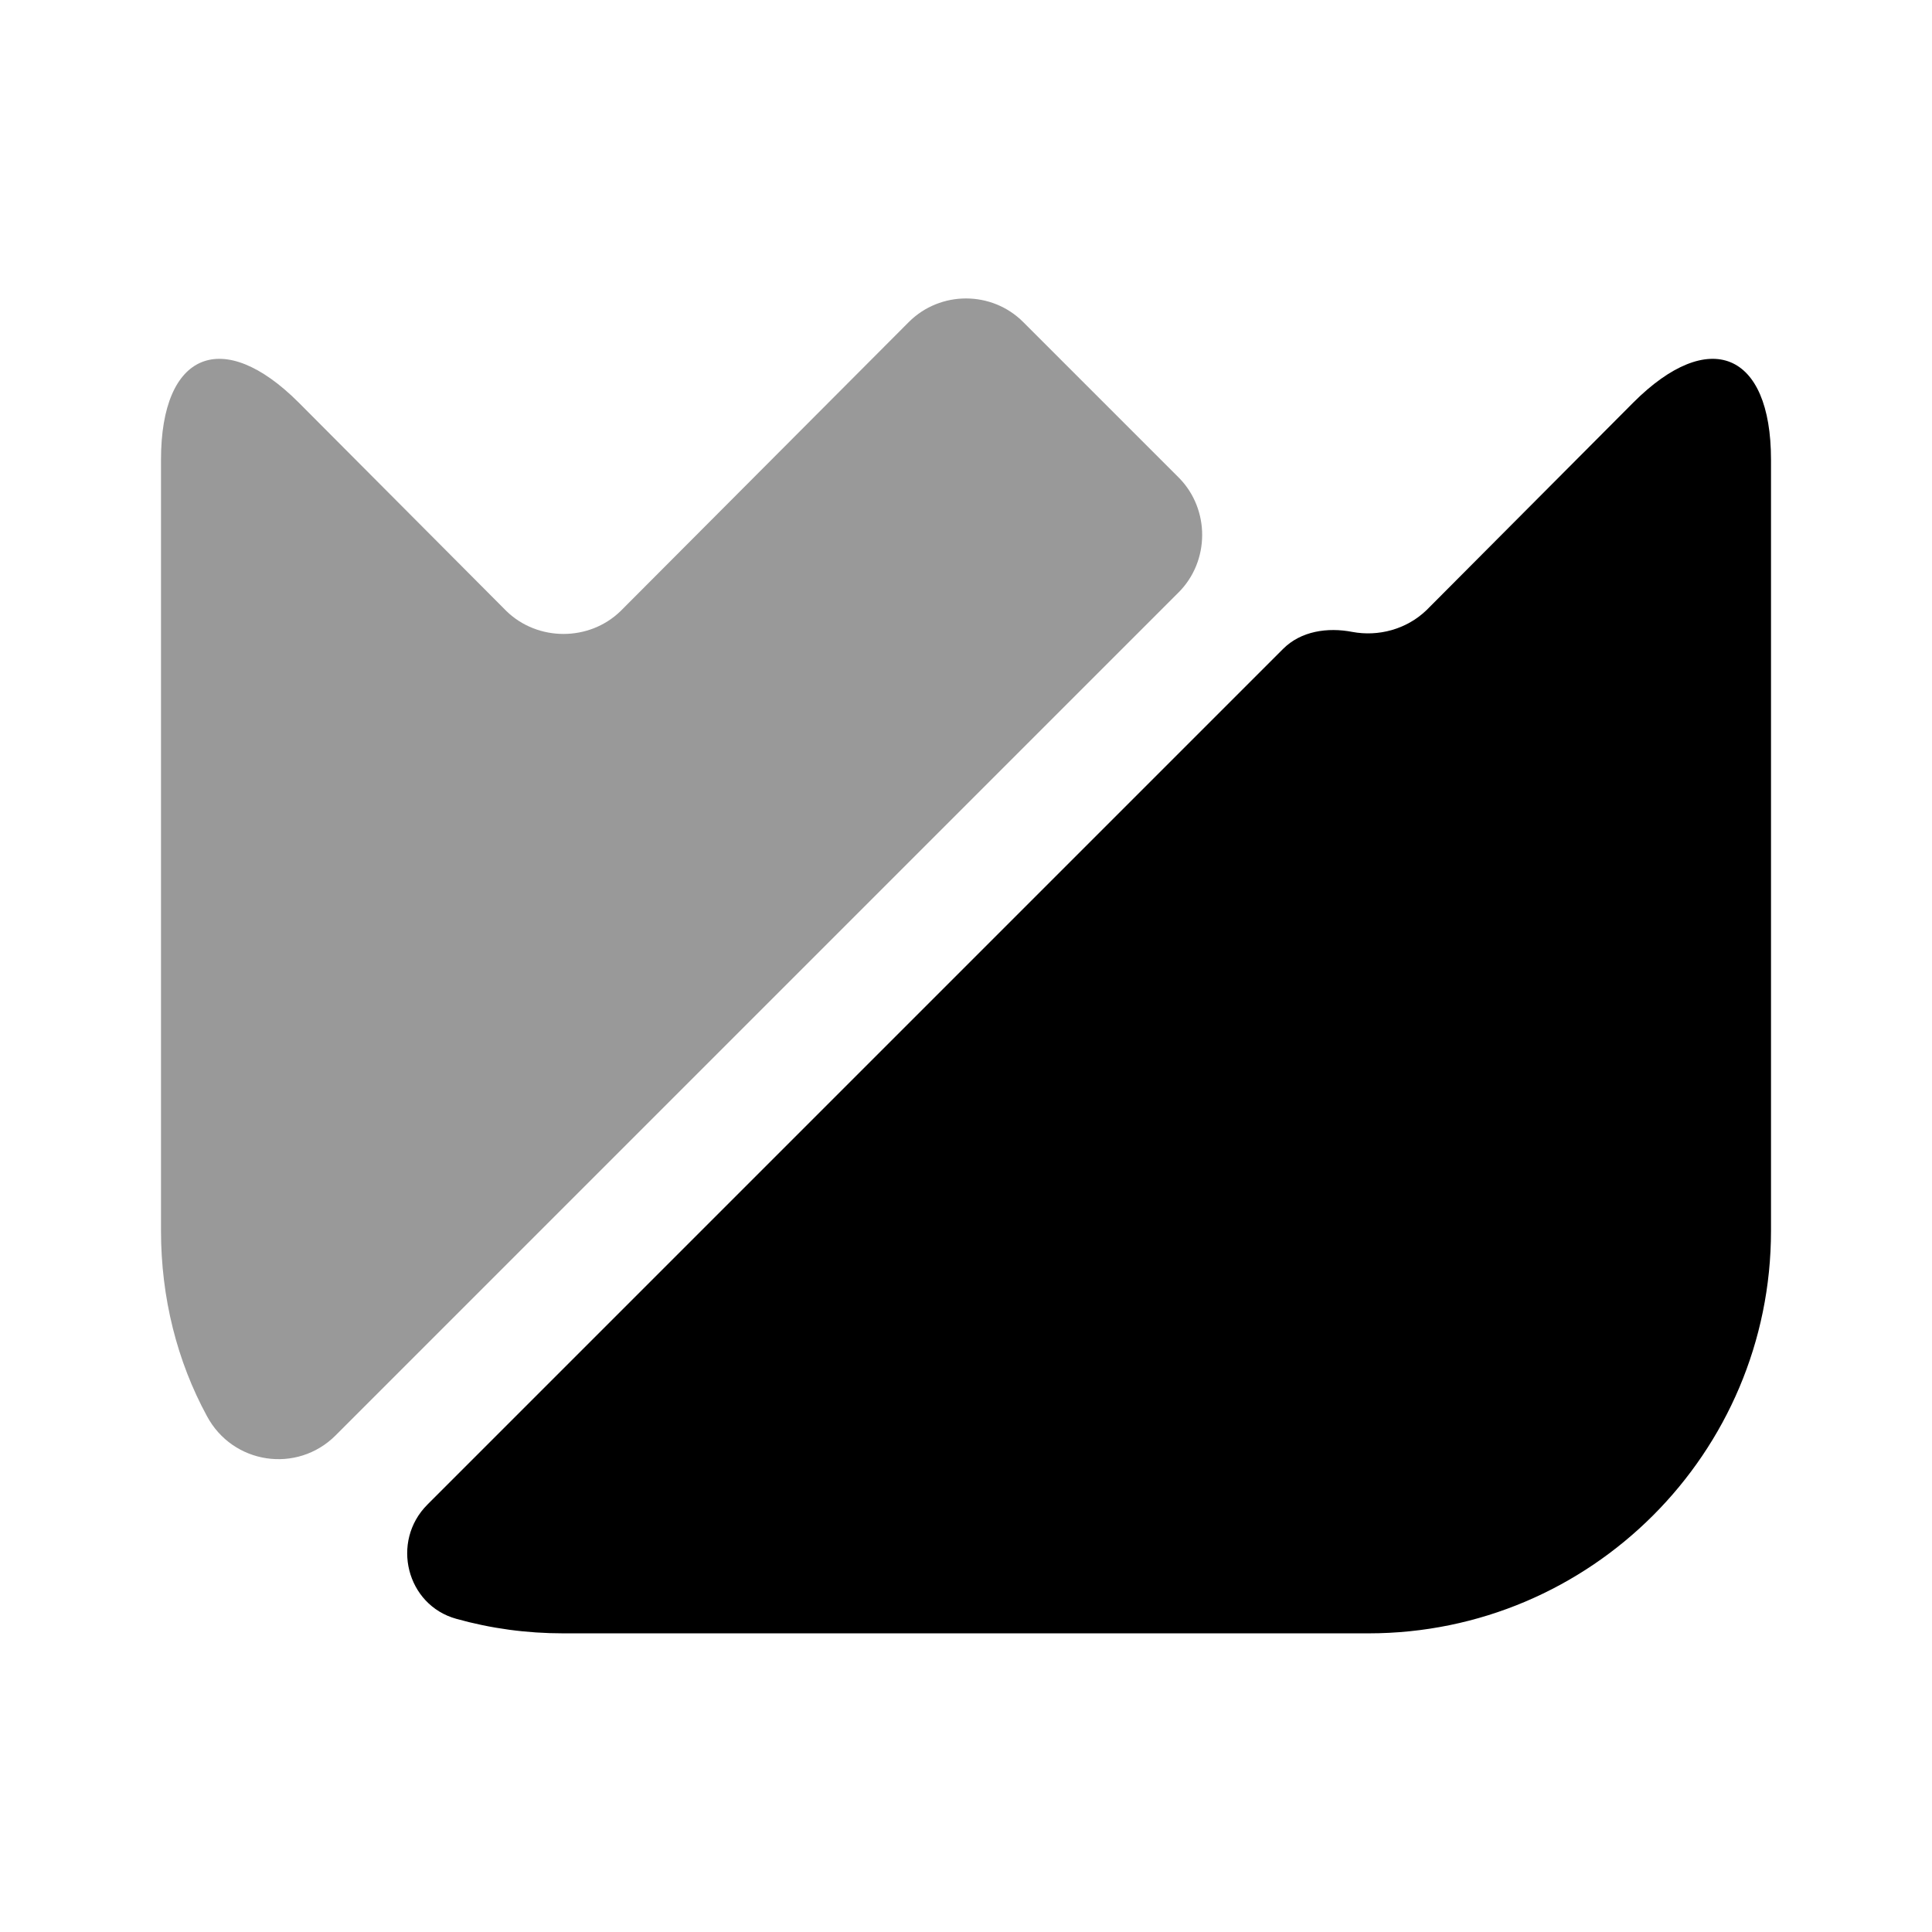 <svg xmlns="http://www.w3.org/2000/svg" viewBox="0 0 24 24" fill="currentColor" aria-hidden="true">
  <path d="M22 5.71v9.58c0 2.76-2.24 5-5 5H7c-.46 0-.9-.06-1.33-.18-.62-.17-.82-.96-.36-1.42L15.94 8.06c.22-.22.55-.27.86-.21.32.06.67-.03.92-.27L20.29 5c.94-.94 1.71-.63 1.71.71z"/>
  <path d="M14.64 7.36L4.17 17.83c-.48.48-1.28.36-1.6-.24-.37-.68-.57-1.47-.57-2.3V5.71c0-1.34.77-1.65 1.71-.71l2.58 2.59c.39.38 1.03.38 1.42 0L11.29 4c.39-.39 1.03-.39 1.42 0l1.94 1.94c.38.39.38 1.03-.01 1.42z" opacity=".4"/>
</svg>
